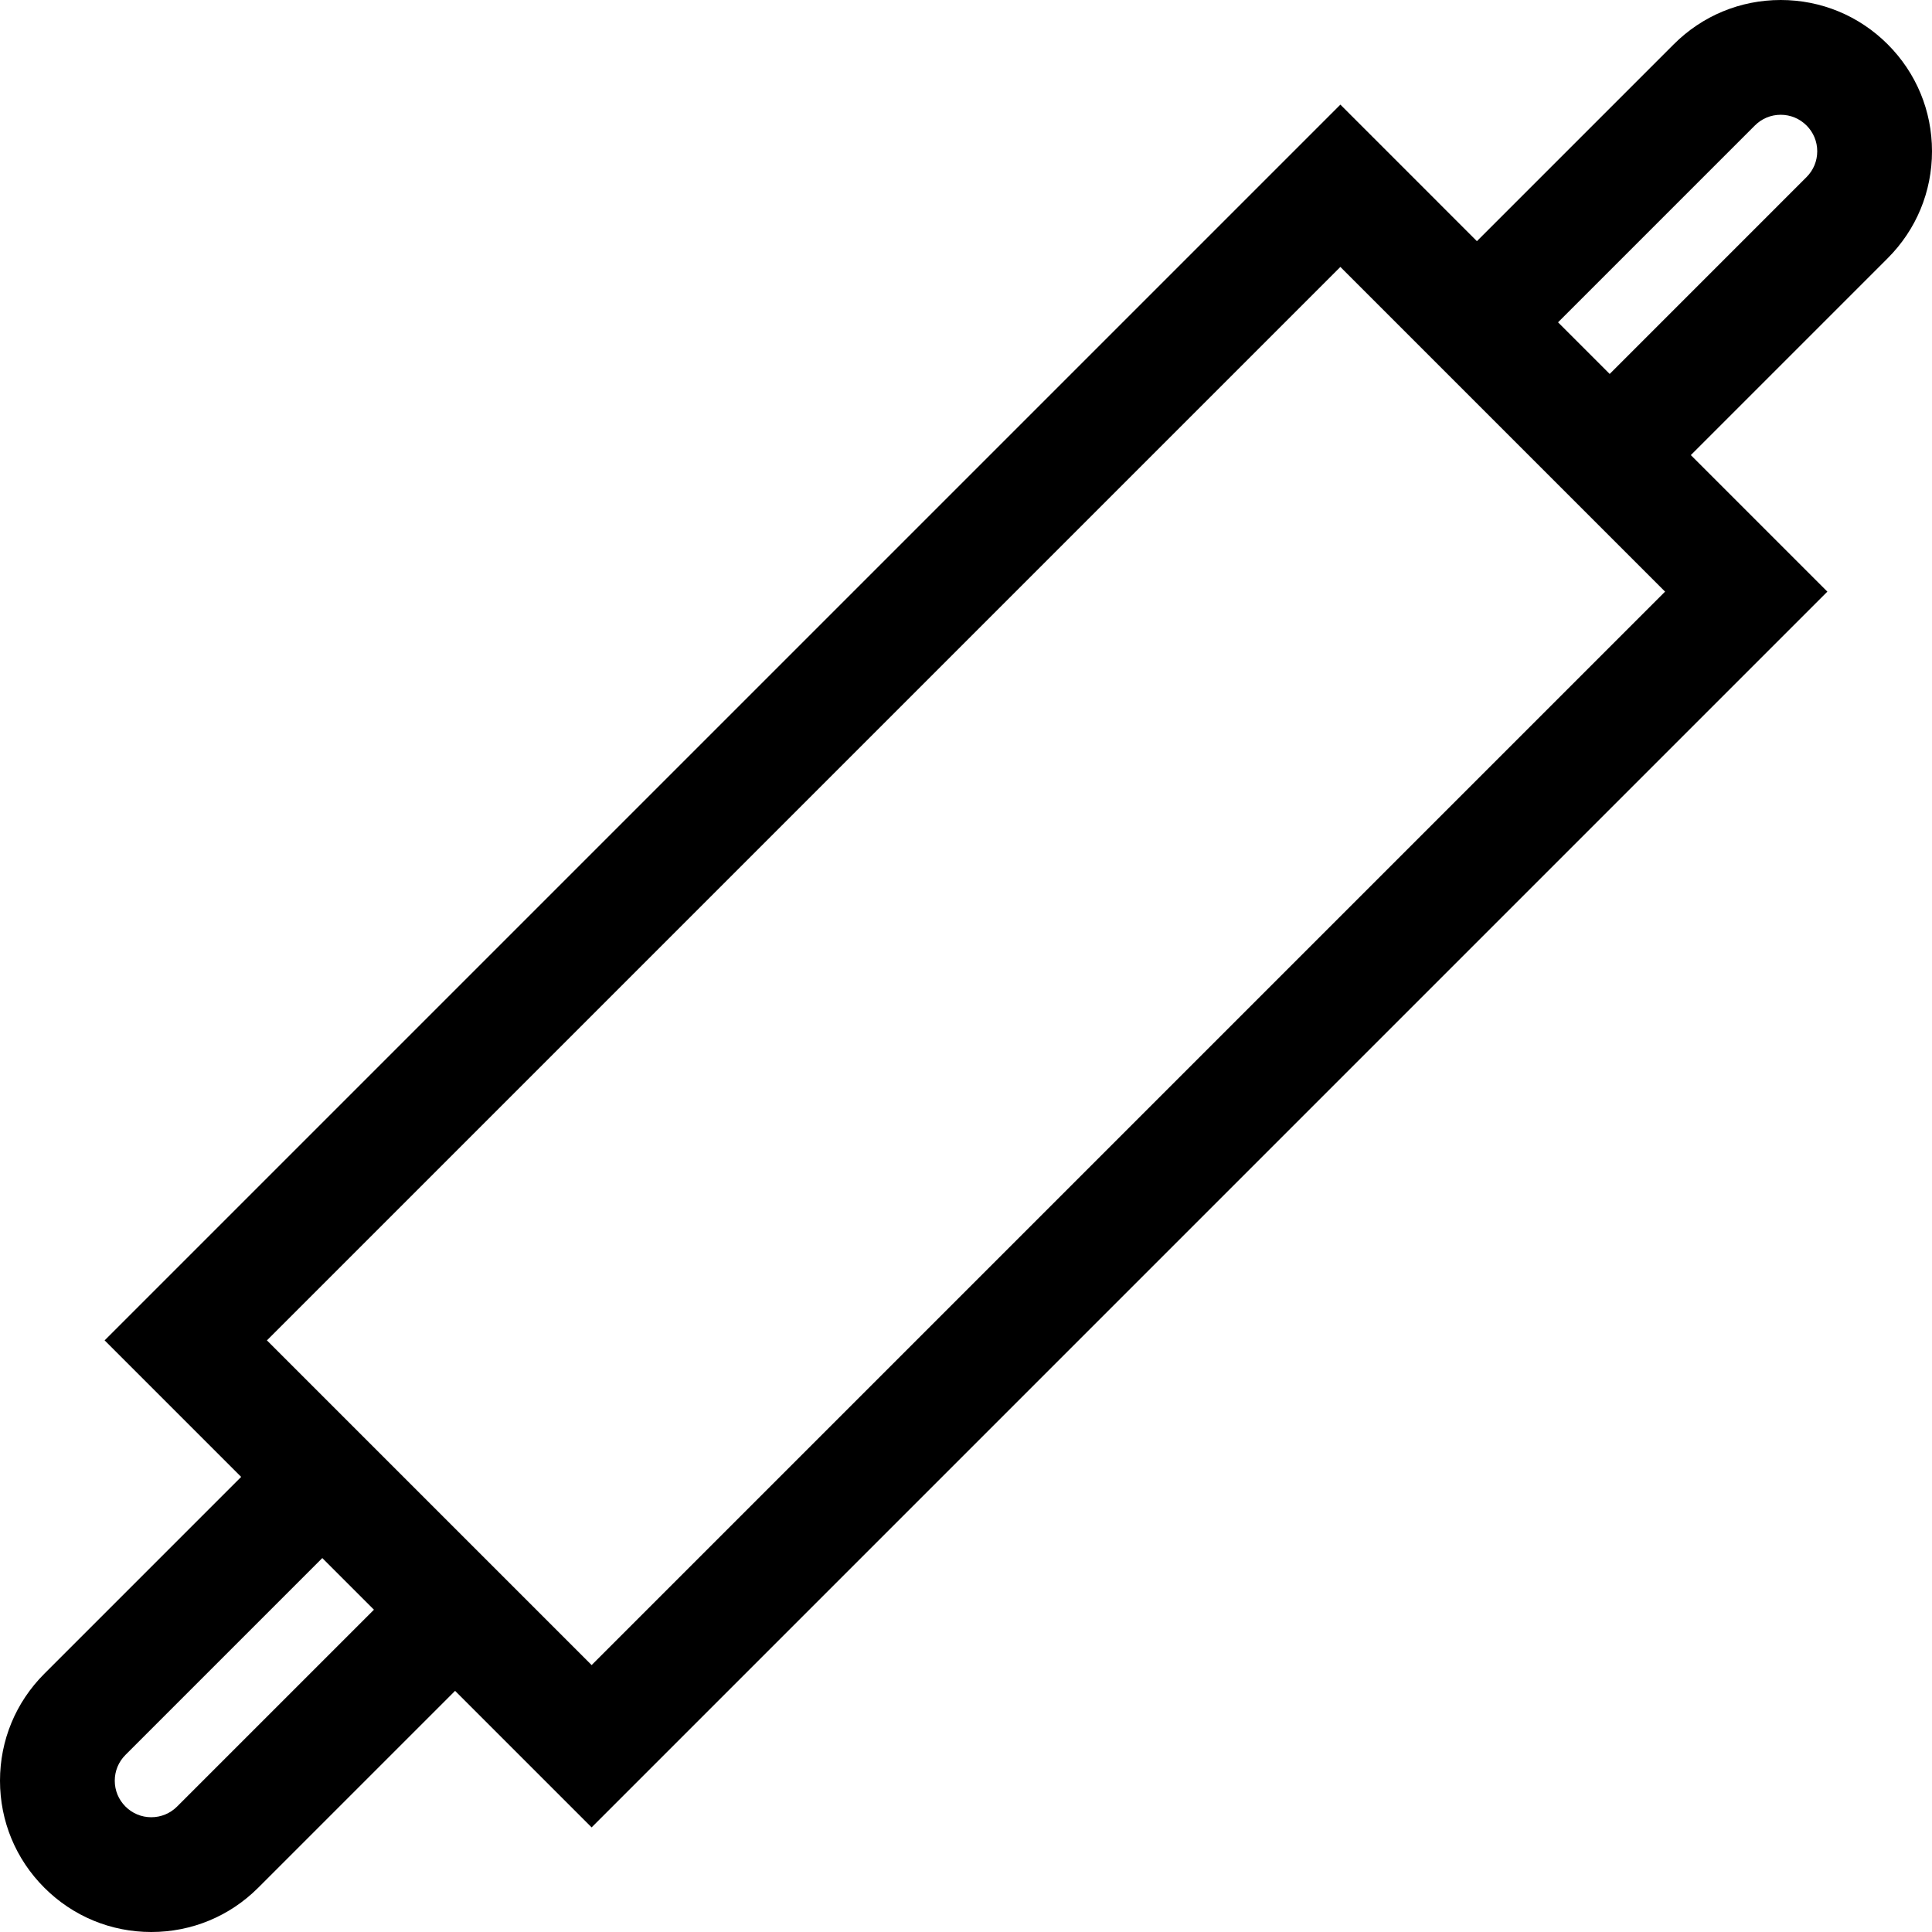<?xml version="1.0" encoding="iso-8859-1"?>
<!-- Generator: Adobe Illustrator 19.0.0, SVG Export Plug-In . SVG Version: 6.00 Build 0)  -->
<svg version="1.1" id="Layer_1" xmlns="http://www.w3.org/2000/svg" xmlns:xlink="http://www.w3.org/1999/xlink" x="0px" y="0px"
	 viewBox="0 0 512 512" style="enable-background:new 0 0 512 512;" xml:space="preserve">
<g>
	<g>
		<path d="M512,40.09c0-10.71-4.172-20.778-11.746-28.348c-7.573-7.571-17.641-11.742-28.349-11.742
			c-10.708,0-20.775,4.171-28.345,11.742l-52.166,52.165l-36.181-36.182L27.725,355.212l36.183,36.183l-52.163,52.166
			C4.171,451.133,0,461.201,0,471.91c0.001,10.709,4.172,20.777,11.742,28.344c7.57,7.574,17.637,11.746,28.348,11.746
			c0.001,0,0.001,0,0.002,0c10.708,0,20.775-4.171,28.344-11.741l52.168-52.166l36.183,36.183L484.27,156.788l-36.182-36.183
			l52.163-52.165C507.827,60.867,512,50.799,512,40.09z M46.929,478.754c-1.827,1.827-4.254,2.833-6.838,2.833
			c-2.584,0-5.011-1.006-6.841-2.837c-1.829-1.828-2.836-4.257-2.836-6.841c0-2.583,1.006-5.012,2.836-6.84l52.162-52.166
			l8.711,8.709l4.977,4.977L46.929,478.754z M156.788,441.263l-14.676-14.676l0.002-0.002l-24.696-24.692l-46.682-46.681
			L355.213,70.739l86.048,86.049L156.788,441.263z M478.749,46.932l-52.164,52.166L412.9,85.414l52.167-52.165
			c1.827-1.827,4.255-2.833,6.838-2.833c2.585,0,5.015,1.007,6.846,2.838c1.828,1.827,2.835,4.255,2.835,6.838
			C481.586,42.674,480.578,45.103,478.749,46.932z"/>
	</g>
</g>
<g>
</g>
<g>
</g>
<g>
</g>
<g>
</g>
<g>
</g>
<g>
</g>
<g>
</g>
<g>
</g>
<g>
</g>
<g>
</g>
<g>
</g>
<g>
</g>
<g>
</g>
<g>
</g>
<g>
</g>
</svg>
